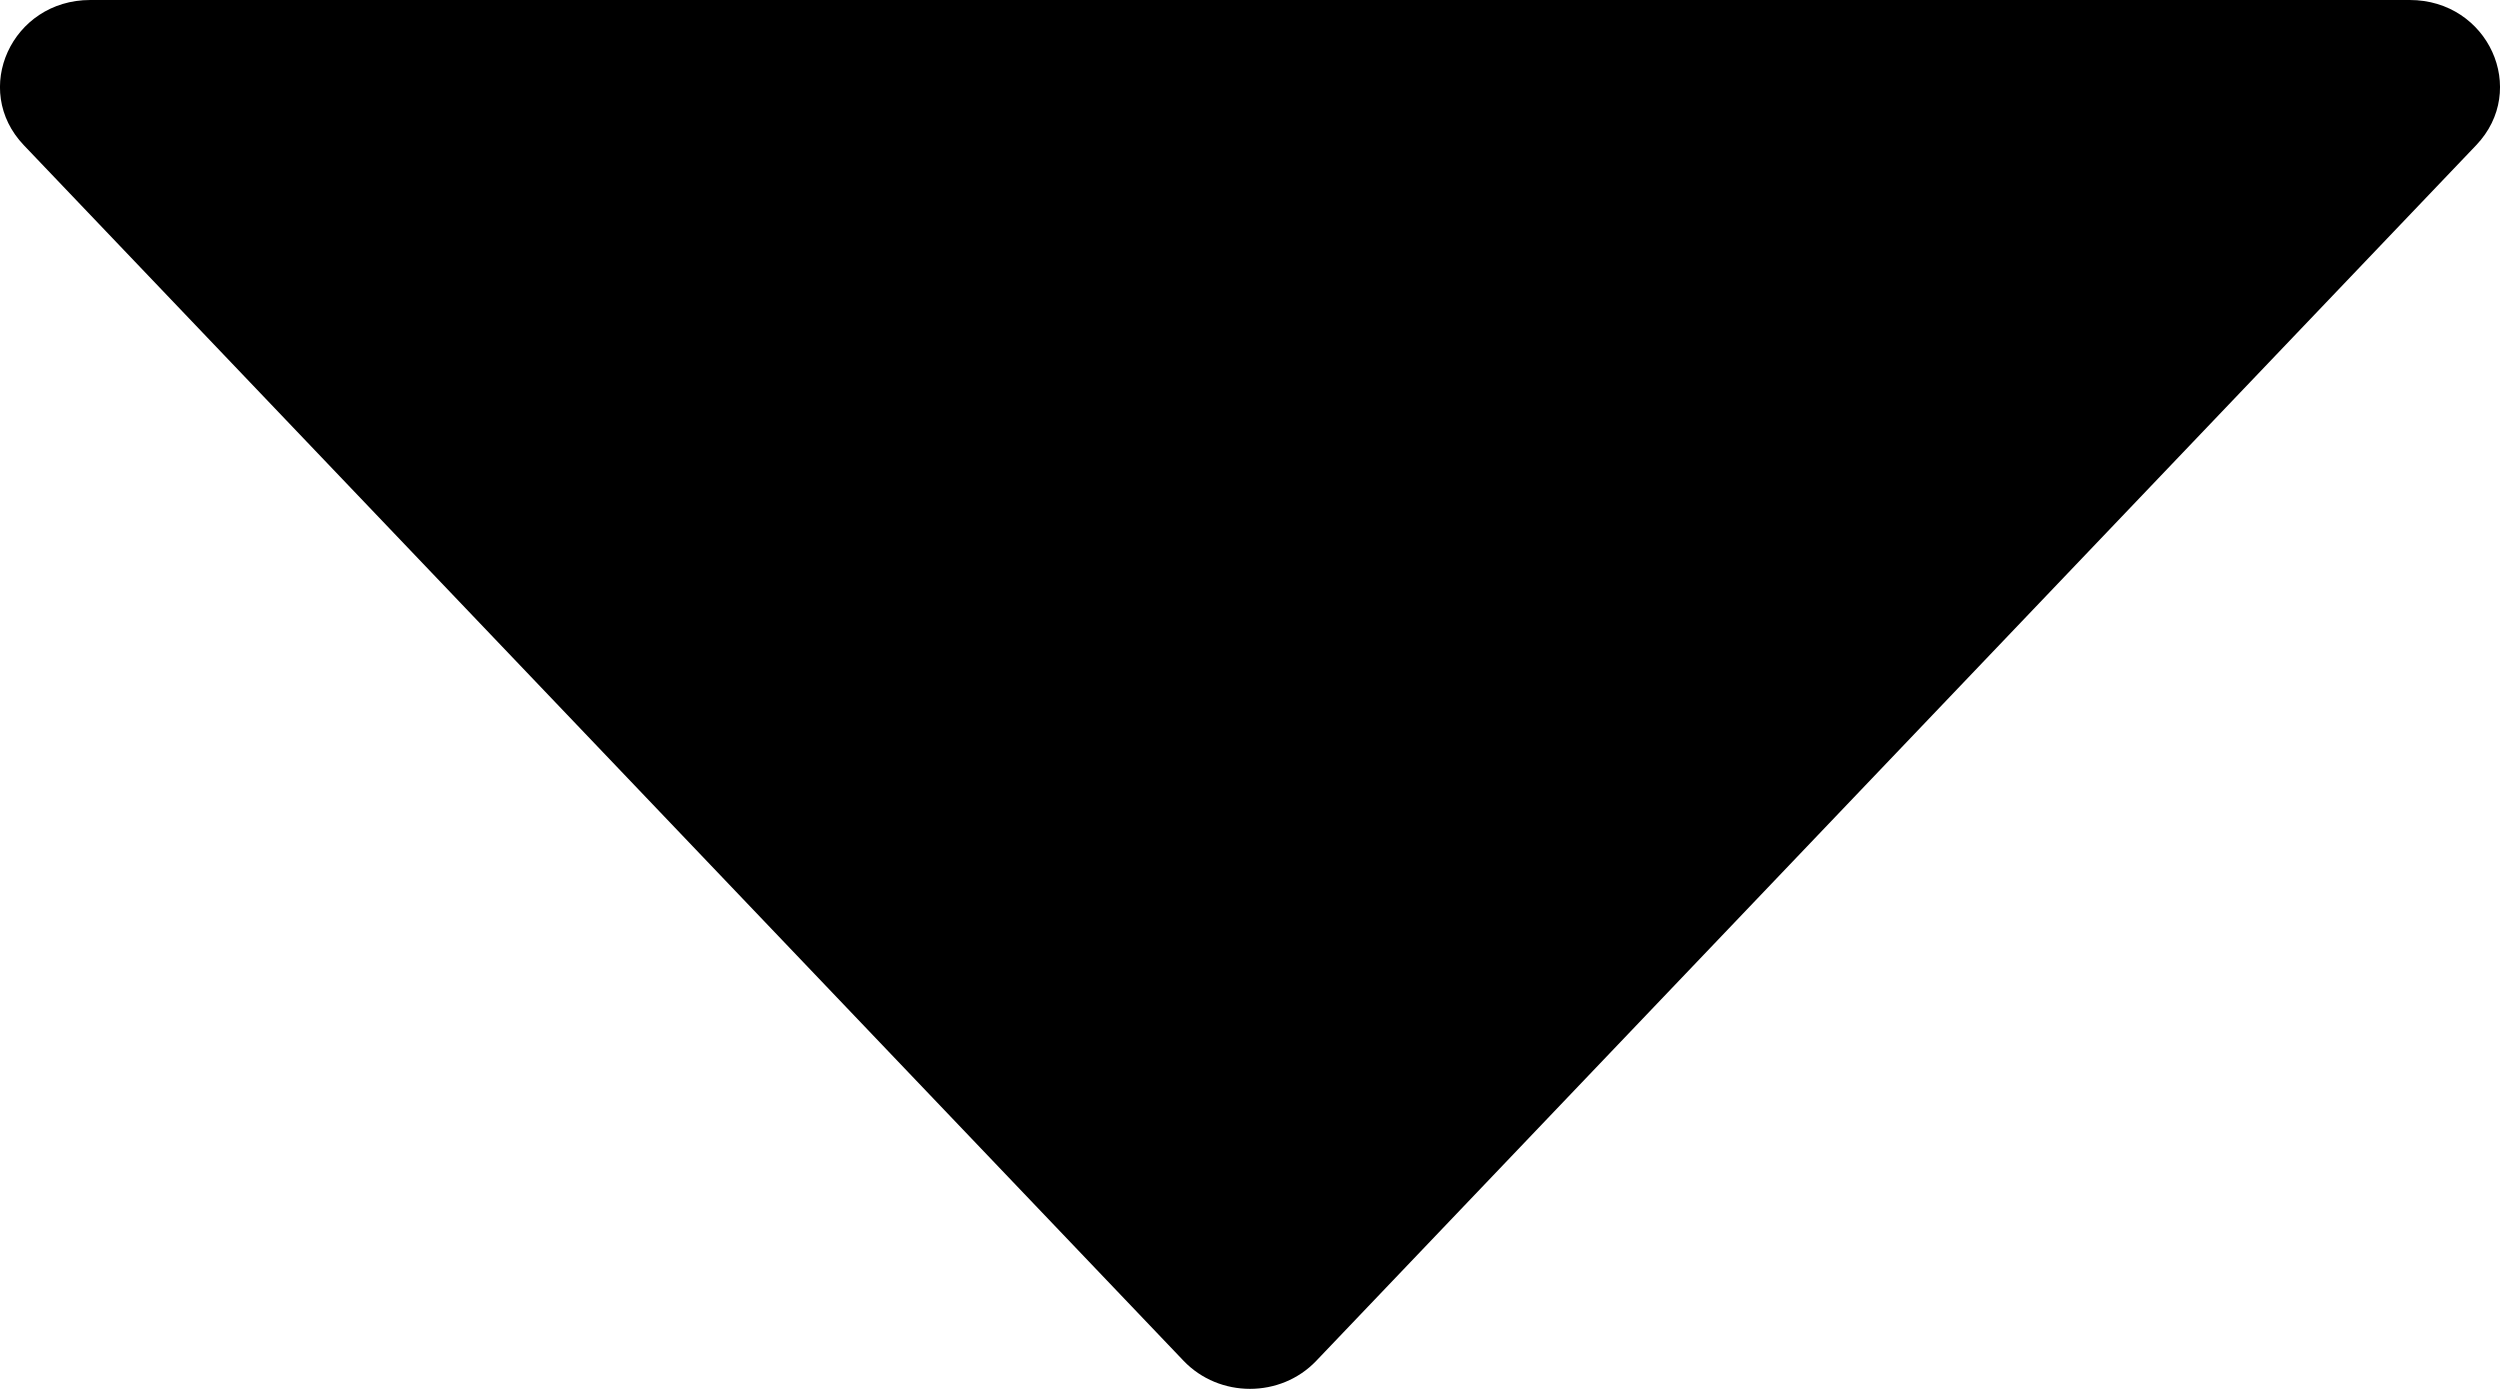 <?xml version="1.0" encoding="UTF-8"?> <svg xmlns="http://www.w3.org/2000/svg" width="18" height="10" viewBox="0 0 18 10" fill="none"> <path d="M9.477 9.798C9.221 10.067 8.779 10.067 8.522 9.798L0.172 1.046C-0.21 0.646 0.085 -8.06833e-07 0.65 -7.58408e-07L17.35 6.74354e-07C17.915 7.22779e-07 18.21 0.646 17.828 1.046L9.477 9.798Z" fill="black"></path> </svg> 